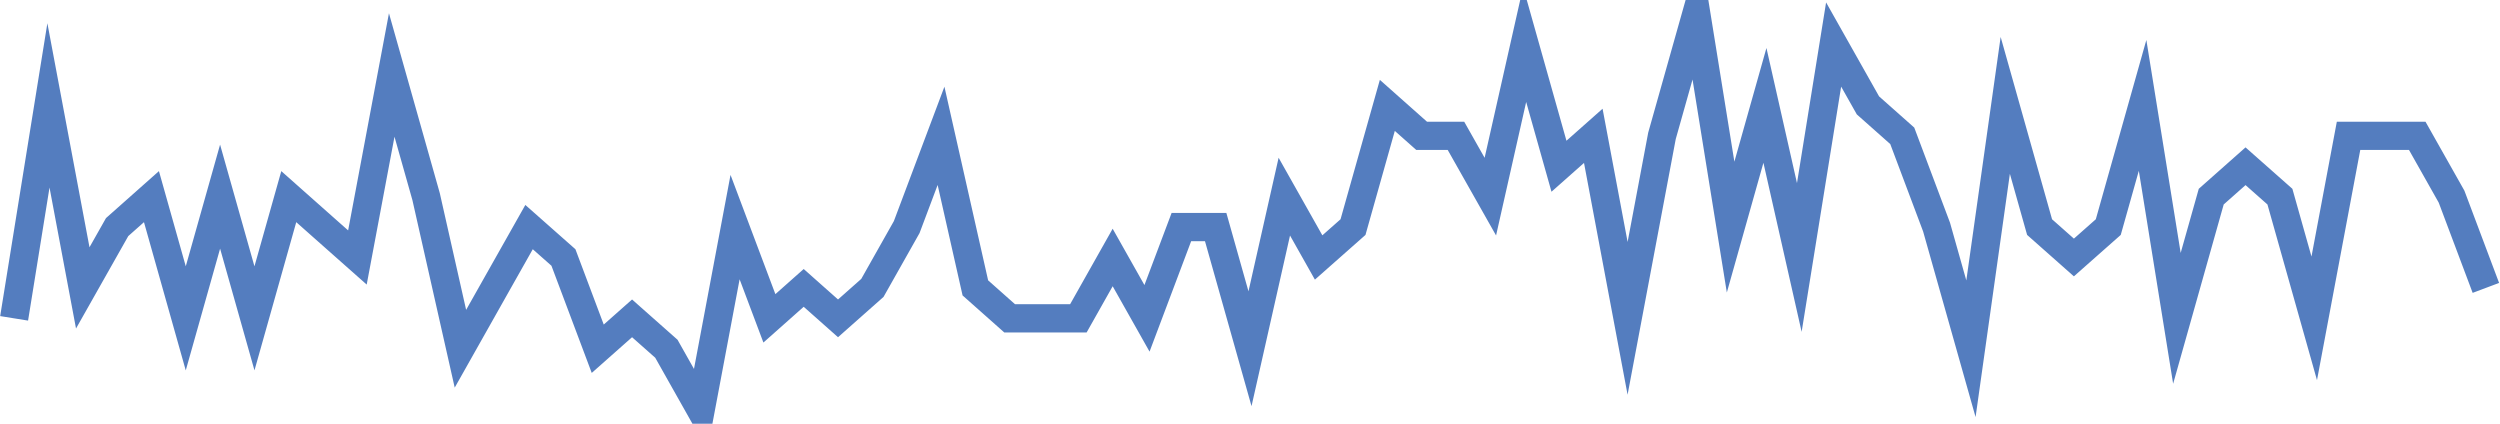 <?xml version="1.0" encoding="UTF-8"?>
<svg xmlns="http://www.w3.org/2000/svg" xmlns:xlink="http://www.w3.org/1999/xlink" width="177pt" height="30pt" viewBox="0 0 177 30" version="1.1">
<g id="surface429371">
<path style="fill:none;stroke-width:2;stroke-linecap:butt;stroke-linejoin:miter;stroke:rgb(32.941%,49.02%,74.902%);stroke-opacity:1;stroke-miterlimit:10;" d="M 1 22.539 L 3.43 7.461 L 5.859 20.383 L 8.293 16.078 L 10.723 13.922 L 13.152 22.539 L 15.582 13.922 L 18.016 22.539 L 20.445 13.922 L 22.875 16.078 L 25.305 18.23 L 27.734 5.309 L 30.168 13.922 L 32.598 24.691 L 35.027 20.383 L 37.457 16.078 L 39.891 18.23 L 42.32 24.691 L 44.75 22.539 L 47.18 24.691 L 49.609 29 L 52.043 16.078 L 54.473 22.539 L 56.902 20.383 L 59.332 22.539 L 61.766 20.383 L 64.195 16.078 L 66.625 9.617 L 69.055 20.383 L 71.484 22.539 L 76.348 22.539 L 78.777 18.23 L 81.207 22.539 L 83.641 16.078 L 86.07 16.078 L 88.5 24.691 L 90.93 13.922 L 93.359 18.23 L 95.793 16.078 L 98.223 7.461 L 100.652 9.617 L 103.082 9.617 L 105.516 13.922 L 107.945 3.152 L 110.375 11.77 L 112.805 9.617 L 115.234 22.539 L 117.668 9.617 L 120.098 1 L 122.527 16.078 L 124.957 7.461 L 127.391 18.23 L 129.82 3.152 L 132.25 7.461 L 134.68 9.617 L 137.109 16.078 L 139.543 24.691 L 141.973 7.461 L 144.402 16.078 L 146.832 18.23 L 149.266 16.078 L 151.695 7.461 L 154.125 22.539 L 156.555 13.922 L 158.984 11.77 L 161.418 13.922 L 163.848 22.539 L 166.277 9.617 L 171.141 9.617 L 173.57 13.922 L 176 20.383 "/>
</g>
</svg>
